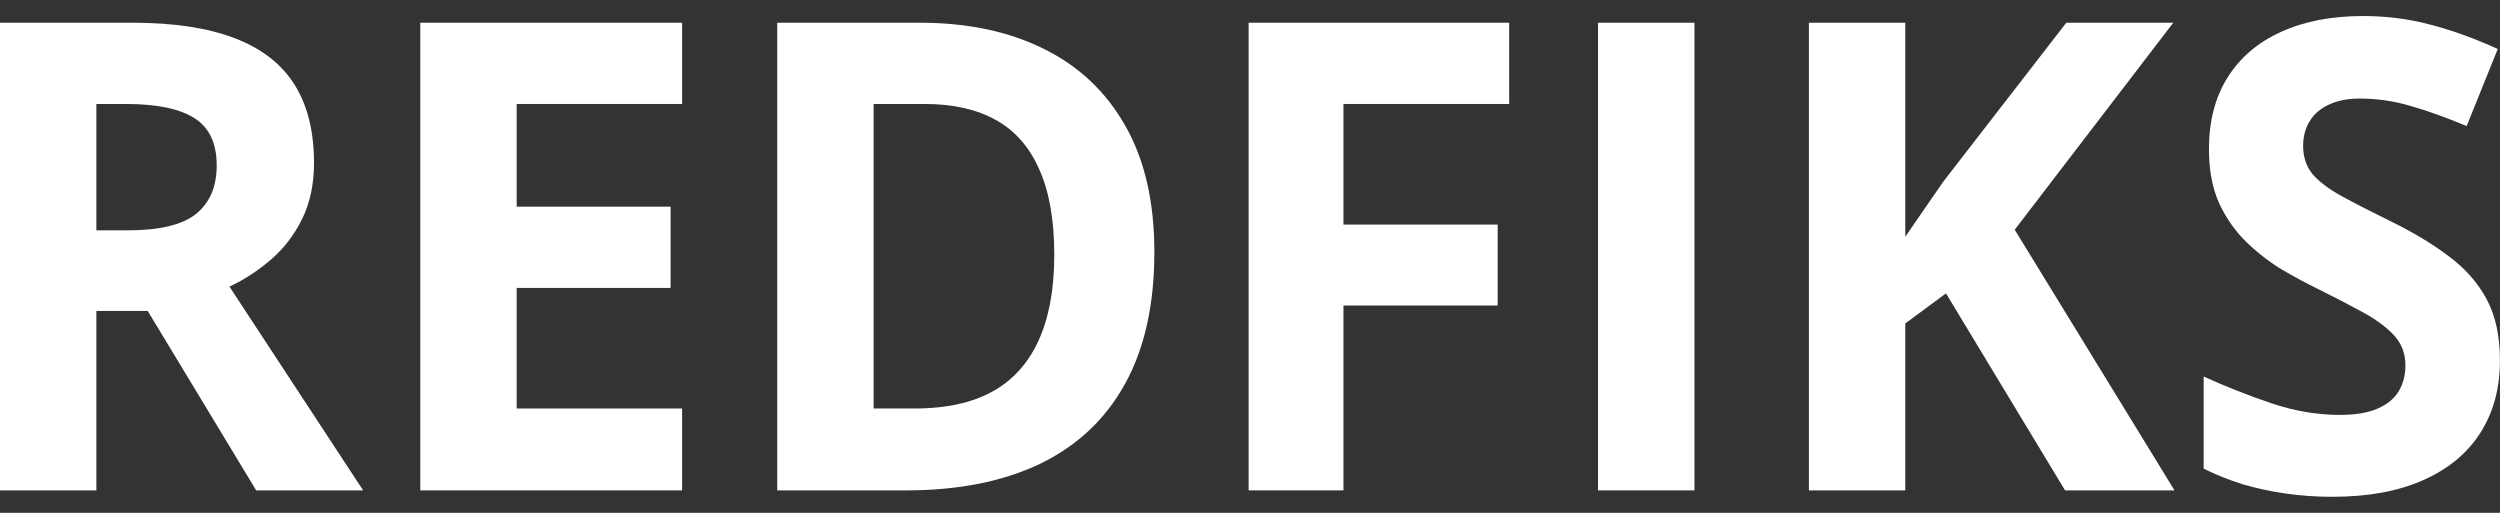 <svg width="78" height="16" viewBox="0 0 78 16" fill="none" xmlns="http://www.w3.org/2000/svg">
<rect x="0" y="0" width="78" height="16" fill="#333333" stroke="none"/>
<g id="REDFIKS">
<path id="Vector" d="M77.998 11.248C77.998 12.113 77.795 12.865 77.387 13.504C76.98 14.143 76.385 14.635 75.602 14.981C74.826 15.327 73.882 15.5 72.77 15.5C72.278 15.5 71.797 15.467 71.325 15.4C70.859 15.334 70.409 15.237 69.976 15.111C69.549 14.978 69.142 14.815 68.754 14.622V11.748C69.427 12.054 70.125 12.33 70.849 12.576C71.573 12.822 72.291 12.945 73.003 12.945C73.494 12.945 73.889 12.879 74.186 12.745C74.49 12.612 74.71 12.43 74.846 12.197C74.981 11.964 75.049 11.698 75.049 11.398C75.049 11.032 74.93 10.72 74.691 10.46C74.451 10.201 74.121 9.958 73.701 9.732C73.287 9.505 72.818 9.262 72.294 9.003C71.965 8.843 71.606 8.65 71.218 8.424C70.83 8.191 70.461 7.909 70.112 7.576C69.763 7.243 69.475 6.841 69.249 6.368C69.029 5.889 68.919 5.317 68.919 4.652C68.919 3.78 69.113 3.035 69.501 2.416C69.889 1.797 70.442 1.325 71.16 0.999C71.884 0.666 72.737 0.5 73.721 0.5C74.458 0.5 75.159 0.59 75.825 0.769C76.498 0.942 77.2 1.195 77.93 1.528L76.96 3.933C76.307 3.66 75.722 3.451 75.205 3.304C74.687 3.151 74.16 3.075 73.623 3.075C73.248 3.075 72.928 3.138 72.663 3.264C72.398 3.384 72.198 3.557 72.062 3.783C71.926 4.003 71.858 4.259 71.858 4.552C71.858 4.898 71.955 5.191 72.149 5.43C72.35 5.663 72.647 5.889 73.041 6.109C73.442 6.328 73.94 6.585 74.535 6.877C75.26 7.23 75.877 7.599 76.388 7.985C76.905 8.364 77.303 8.813 77.581 9.332C77.859 9.845 77.998 10.483 77.998 11.248Z" fill="white"/>
<path id="Vector_2" d="M67.845 15.3H64.43L60.715 9.153L59.445 10.091V15.3H56.438V0.709H59.445V7.386C59.645 7.1 59.842 6.814 60.036 6.528C60.23 6.242 60.428 5.956 60.628 5.67L64.469 0.709H67.806L62.859 7.167L67.845 15.3Z" fill="white"/>
<path id="Vector_3" d="M49.859 15.3V0.709H52.867V15.3H49.859Z" fill="white"/>
<path id="Vector_4" d="M41.916 15.3H38.957V0.709H47.086V3.244H41.916V7.007H46.727V9.532H41.916V15.3Z" fill="white"/>
<path id="Vector_5" d="M36.016 7.865C36.016 9.509 35.709 10.883 35.095 11.987C34.487 13.085 33.604 13.913 32.447 14.472C31.289 15.024 29.896 15.3 28.266 15.3H24.25V0.709H28.702C30.19 0.709 31.48 0.982 32.573 1.528C33.666 2.067 34.513 2.868 35.114 3.933C35.716 4.991 36.016 6.302 36.016 7.865ZM32.893 7.945C32.893 6.867 32.738 5.982 32.427 5.29C32.123 4.592 31.671 4.076 31.069 3.743C30.474 3.411 29.737 3.244 28.858 3.244H27.257V12.745H28.547C30.015 12.745 31.105 12.343 31.816 11.538C32.534 10.733 32.893 9.535 32.893 7.945Z" fill="white"/>
<path id="Vector_6" d="M21.281 15.3H13.113V0.709H21.281V3.244H16.12V6.448H20.922V8.983H16.12V12.745H21.281V15.3Z" fill="white"/>
<path id="Vector_7" d="M4.132 0.709C5.419 0.709 6.48 0.869 7.314 1.189C8.155 1.508 8.779 1.99 9.186 2.636C9.594 3.281 9.797 4.096 9.797 5.081C9.797 5.746 9.674 6.328 9.429 6.827C9.183 7.326 8.86 7.749 8.459 8.095C8.058 8.441 7.624 8.723 7.159 8.943L11.33 15.3H7.993L4.608 9.701H3.007V15.3H0V0.709H4.132ZM3.919 3.244H3.007V7.187H3.977C4.973 7.187 5.684 7.017 6.111 6.678C6.544 6.332 6.761 5.826 6.761 5.161C6.761 4.469 6.528 3.976 6.063 3.684C5.604 3.391 4.889 3.244 3.919 3.244Z" fill="white"/>
</g>
</svg>
